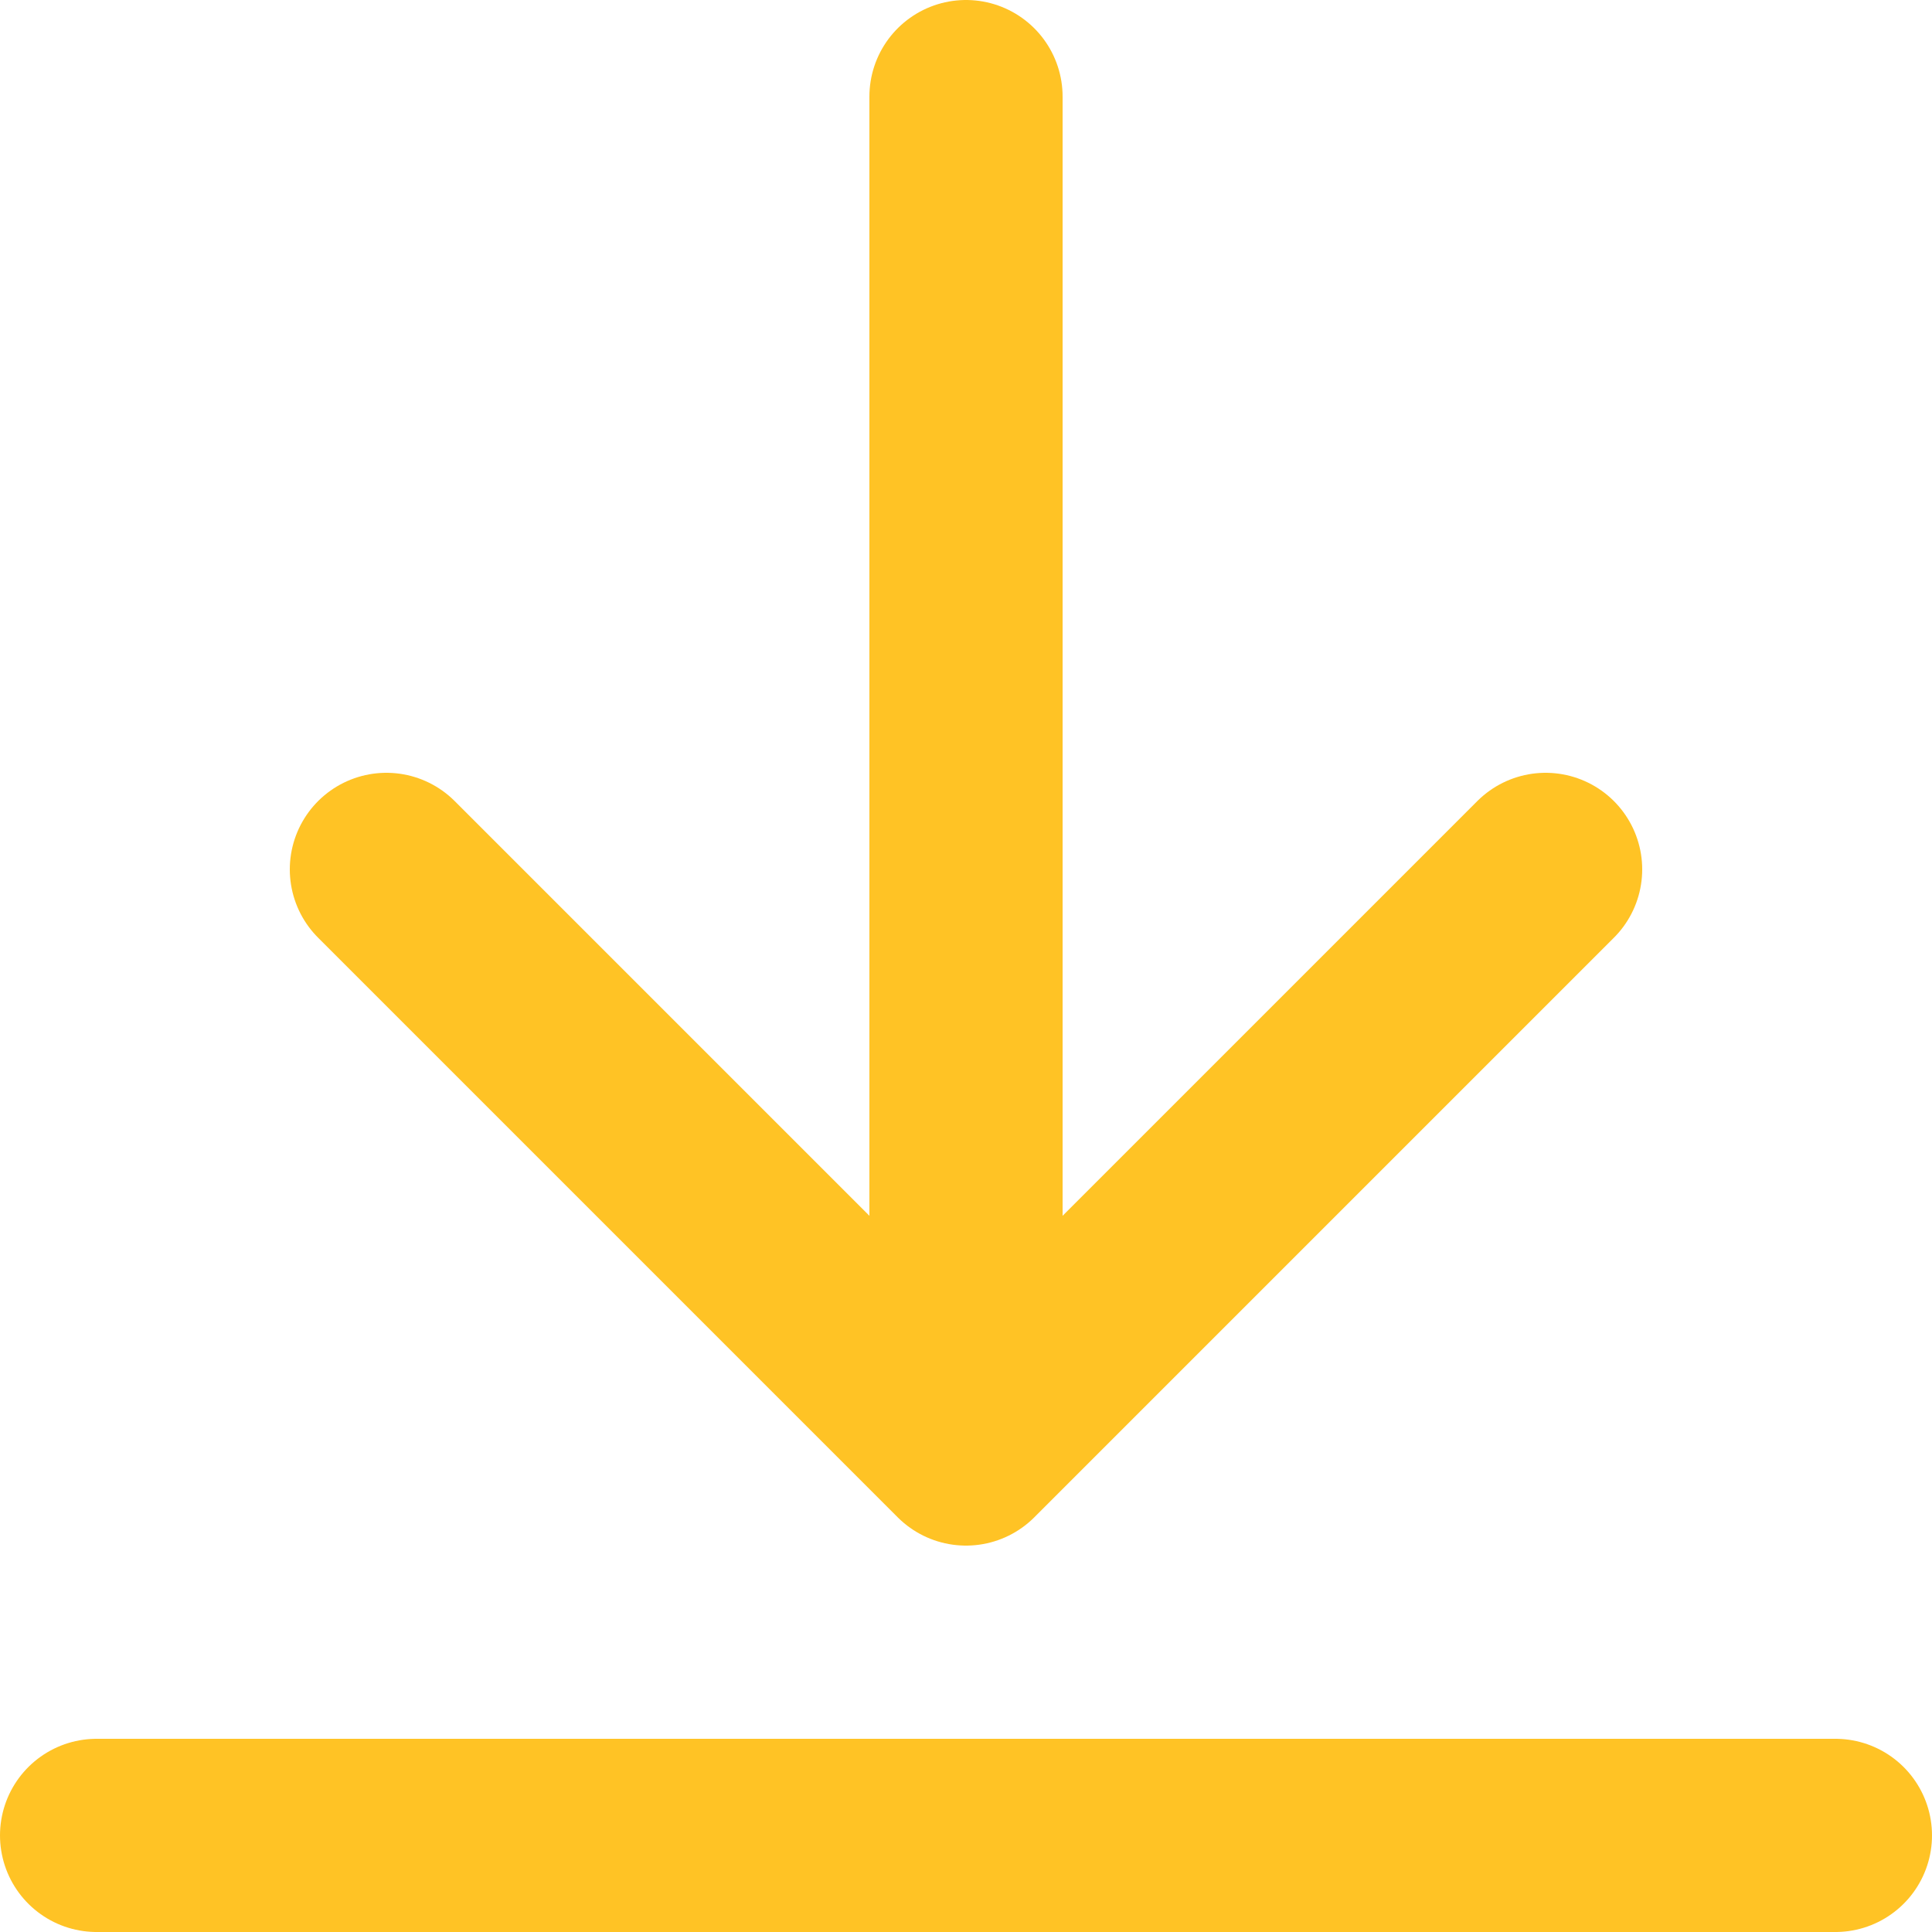 <?xml version="1.0" encoding="UTF-8"?> <svg xmlns="http://www.w3.org/2000/svg" width="20" height="20" viewBox="0 0 20 20" fill="none"><path d="M19 19H1M16 9L10 15M10 15L4 9M10 15V1" stroke="#FFC325" stroke-width="2" stroke-linecap="round" stroke-linejoin="round"></path></svg> 